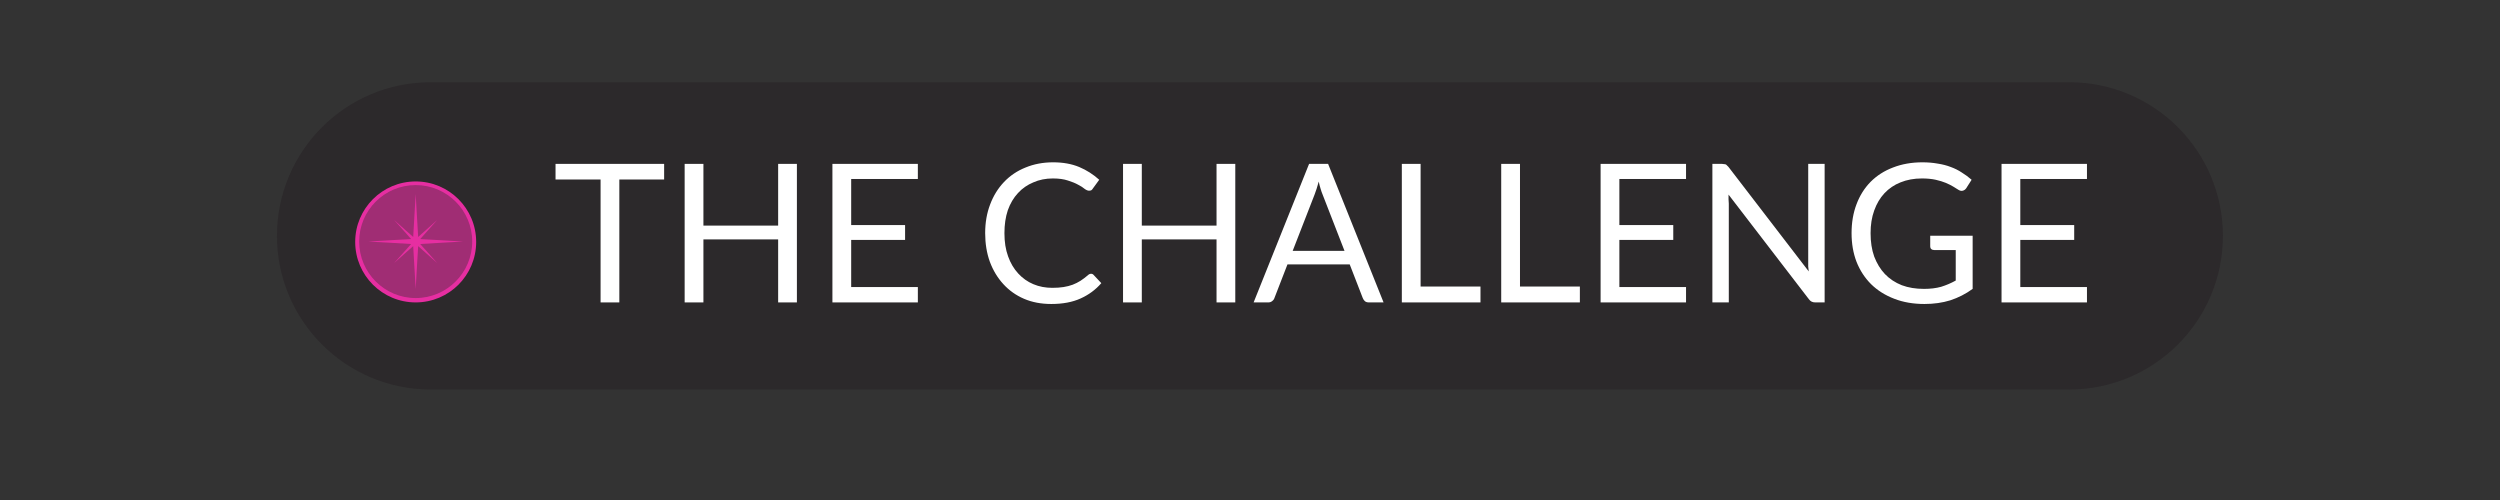 <svg xmlns="http://www.w3.org/2000/svg" xmlns:xlink="http://www.w3.org/1999/xlink" width="200" zoomAndPan="magnify" viewBox="0 0 150 30" height="40" preserveAspectRatio="xMidYMid meet" version="1.0"><rect x="0" y="0" width="150" height="30" fill="#333333" stroke="none"/><defs><filter x="0%" y="0%" width="100%" height="100%" id="e09cc6cd60"><feColorMatrix values="0 0 0 0 1 0 0 0 0 1 0 0 0 0 1 0 0 0 1 0" color-interpolation-filters="sRGB"/></filter><g/><clipPath id="e23a8fd14a"><path d="M 21.312 10.887 L 28.57 10.887 L 28.57 18.145 L 21.312 18.145 Z M 21.312 10.887 " clip-rule="nonzero"/></clipPath><clipPath id="ec03b9e148"><path d="M 24.941 10.887 C 22.938 10.887 21.312 12.512 21.312 14.516 C 21.312 16.52 22.938 18.145 24.941 18.145 C 26.945 18.145 28.57 16.52 28.57 14.516 C 28.57 12.512 26.945 10.887 24.941 10.887 Z M 24.941 10.887 " clip-rule="nonzero"/></clipPath><mask id="21c8dd6e5e"><g filter="url(#e09cc6cd60)"><rect x="-15" width="180" fill="#000000" y="-3" height="36" fill-opacity="0.38"/></g></mask><clipPath id="89e4a999ac"><path d="M 0.551 1.105 L 7.332 1.105 L 7.332 7.883 L 0.551 7.883 Z M 0.551 1.105 " clip-rule="nonzero"/></clipPath><clipPath id="7568367f8f"><path d="M 3.941 1.105 C 2.07 1.105 0.551 2.621 0.551 4.492 C 0.551 6.363 2.07 7.883 3.941 7.883 C 5.812 7.883 7.332 6.363 7.332 4.492 C 7.332 2.621 5.812 1.105 3.941 1.105 Z M 3.941 1.105 " clip-rule="nonzero"/></clipPath><clipPath id="ac9bd969f1"><rect x="0" width="8" y="0" height="8"/></clipPath><clipPath id="db7a41bee4"><path d="M 22.094 11.645 L 27.801 11.645 L 27.801 17.352 L 22.094 17.352 Z M 22.094 11.645 " clip-rule="nonzero"/></clipPath></defs><path fill="#2c292b" d="M 25.836 4.934 L 124.156 4.934 C 129.246 4.934 133.375 9.062 133.375 14.152 C 133.375 19.242 129.246 23.371 124.156 23.371 L 25.836 23.371 C 20.746 23.371 16.617 19.242 16.617 14.152 C 16.617 9.062 20.746 4.934 25.836 4.934 Z M 25.836 4.934 " fill-opacity="0.96" fill-rule="nonzero"/><g fill="#ffffff" fill-opacity="1"><g transform="translate(21.263, 18.145)"><g/></g></g><g fill="#ffffff" fill-opacity="1"><g transform="translate(24.236, 18.145)"><g/></g></g><g fill="#ffffff" fill-opacity="1"><g transform="translate(27.209, 18.145)"><g/></g></g><g fill="#ffffff" fill-opacity="1"><g transform="translate(30.182, 18.145)"><g/></g></g><g fill="#ffffff" fill-opacity="1"><g transform="translate(33.16, 18.145)"><g><path d="M 6.688 -7.375 L 4 -7.375 L 4 0 L 2.875 0 L 2.875 -7.375 L 0.172 -7.375 L 0.172 -8.312 L 6.688 -8.312 Z M 6.688 -7.375 "/></g></g></g><g fill="#ffffff" fill-opacity="1"><g transform="translate(40.017, 18.145)"><g><path d="M 7.797 -8.312 L 7.797 0 L 6.672 0 L 6.672 -3.781 L 2.188 -3.781 L 2.188 0 L 1.062 0 L 1.062 -8.312 L 2.188 -8.312 L 2.188 -4.609 L 6.672 -4.609 L 6.672 -8.312 Z M 7.797 -8.312 "/></g></g></g><g fill="#ffffff" fill-opacity="1"><g transform="translate(48.883, 18.145)"><g><path d="M 6.188 -0.922 L 6.188 0 L 1.062 0 L 1.062 -8.312 L 6.188 -8.312 L 6.188 -7.406 L 2.188 -7.406 L 2.188 -4.641 L 5.422 -4.641 L 5.422 -3.75 L 2.188 -3.75 L 2.188 -0.922 Z M 6.188 -0.922 "/></g></g></g><g fill="#ffffff" fill-opacity="1"><g transform="translate(55.59, 18.145)"><g/></g></g><g fill="#ffffff" fill-opacity="1"><g transform="translate(58.563, 18.145)"><g><path d="M 6.906 -1.719 C 6.969 -1.719 7.02 -1.691 7.062 -1.641 L 7.516 -1.156 C 7.172 -0.758 6.754 -0.453 6.266 -0.234 C 5.785 -0.016 5.203 0.094 4.516 0.094 C 3.91 0.094 3.363 -0.008 2.875 -0.219 C 2.395 -0.426 1.984 -0.719 1.641 -1.094 C 1.297 -1.469 1.023 -1.914 0.828 -2.438 C 0.641 -2.957 0.547 -3.531 0.547 -4.156 C 0.547 -4.781 0.645 -5.352 0.844 -5.875 C 1.039 -6.395 1.316 -6.844 1.672 -7.219 C 2.035 -7.602 2.469 -7.895 2.969 -8.094 C 3.469 -8.301 4.02 -8.406 4.625 -8.406 C 5.219 -8.406 5.738 -8.312 6.188 -8.125 C 6.633 -7.938 7.035 -7.68 7.391 -7.359 L 7.016 -6.844 C 6.992 -6.801 6.961 -6.766 6.922 -6.734 C 6.879 -6.711 6.832 -6.703 6.781 -6.703 C 6.707 -6.703 6.617 -6.738 6.516 -6.812 C 6.422 -6.895 6.289 -6.977 6.125 -7.062 C 5.957 -7.156 5.754 -7.238 5.516 -7.312 C 5.273 -7.395 4.973 -7.438 4.609 -7.438 C 4.18 -7.438 3.789 -7.359 3.438 -7.203 C 3.082 -7.055 2.773 -6.844 2.516 -6.562 C 2.254 -6.281 2.051 -5.938 1.906 -5.531 C 1.77 -5.125 1.703 -4.664 1.703 -4.156 C 1.703 -3.633 1.773 -3.172 1.922 -2.766 C 2.066 -2.359 2.27 -2.016 2.531 -1.734 C 2.789 -1.453 3.094 -1.238 3.438 -1.094 C 3.789 -0.945 4.172 -0.875 4.578 -0.875 C 4.828 -0.875 5.051 -0.891 5.25 -0.922 C 5.445 -0.953 5.629 -1 5.797 -1.062 C 5.961 -1.125 6.117 -1.203 6.266 -1.297 C 6.41 -1.391 6.555 -1.5 6.703 -1.625 C 6.766 -1.688 6.832 -1.719 6.906 -1.719 Z M 6.906 -1.719 "/></g></g></g><g fill="#ffffff" fill-opacity="1"><g transform="translate(66.32, 18.145)"><g><path d="M 7.797 -8.312 L 7.797 0 L 6.672 0 L 6.672 -3.781 L 2.188 -3.781 L 2.188 0 L 1.062 0 L 1.062 -8.312 L 2.188 -8.312 L 2.188 -4.609 L 6.672 -4.609 L 6.672 -8.312 Z M 7.797 -8.312 "/></g></g></g><g fill="#ffffff" fill-opacity="1"><g transform="translate(75.186, 18.145)"><g><path d="M 5.484 -3.094 L 4.172 -6.469 C 4.129 -6.57 4.086 -6.691 4.047 -6.828 C 4.004 -6.961 3.969 -7.102 3.938 -7.25 C 3.852 -6.938 3.77 -6.676 3.688 -6.469 L 2.375 -3.094 Z M 7.828 0 L 6.953 0 C 6.848 0 6.766 -0.023 6.703 -0.078 C 6.648 -0.129 6.609 -0.191 6.578 -0.266 L 5.797 -2.281 L 2.062 -2.281 L 1.281 -0.266 C 1.258 -0.191 1.211 -0.129 1.141 -0.078 C 1.078 -0.023 1 0 0.906 0 L 0.031 0 L 3.359 -8.312 L 4.5 -8.312 Z M 7.828 0 "/></g></g></g><g fill="#ffffff" fill-opacity="1"><g transform="translate(83.048, 18.145)"><g><path d="M 5.781 -0.953 L 5.781 0 L 1.062 0 L 1.062 -8.312 L 2.188 -8.312 L 2.188 -0.953 Z M 5.781 -0.953 "/></g></g></g><g fill="#ffffff" fill-opacity="1"><g transform="translate(89.011, 18.145)"><g><path d="M 5.781 -0.953 L 5.781 0 L 1.062 0 L 1.062 -8.312 L 2.188 -8.312 L 2.188 -0.953 Z M 5.781 -0.953 "/></g></g></g><g fill="#ffffff" fill-opacity="1"><g transform="translate(94.974, 18.145)"><g><path d="M 6.188 -0.922 L 6.188 0 L 1.062 0 L 1.062 -8.312 L 6.188 -8.312 L 6.188 -7.406 L 2.188 -7.406 L 2.188 -4.641 L 5.422 -4.641 L 5.422 -3.75 L 2.188 -3.75 L 2.188 -0.922 Z M 6.188 -0.922 "/></g></g></g><g fill="#ffffff" fill-opacity="1"><g transform="translate(101.681, 18.145)"><g><path d="M 7.797 -8.312 L 7.797 0 L 7.234 0 C 7.148 0 7.078 -0.016 7.016 -0.047 C 6.953 -0.078 6.895 -0.129 6.844 -0.203 L 2.031 -6.469 C 2.031 -6.375 2.031 -6.281 2.031 -6.188 C 2.039 -6.094 2.047 -6.004 2.047 -5.922 L 2.047 0 L 1.062 0 L 1.062 -8.312 L 1.641 -8.312 C 1.691 -8.312 1.734 -8.305 1.766 -8.297 C 1.805 -8.297 1.836 -8.289 1.859 -8.281 C 1.891 -8.27 1.914 -8.25 1.938 -8.219 C 1.969 -8.195 2 -8.164 2.031 -8.125 L 6.844 -1.859 C 6.832 -1.961 6.82 -2.062 6.812 -2.156 C 6.812 -2.25 6.812 -2.336 6.812 -2.422 L 6.812 -8.312 Z M 7.797 -8.312 "/></g></g></g><g fill="#ffffff" fill-opacity="1"><g transform="translate(110.547, 18.145)"><g><path d="M 7.812 -4 L 7.812 -0.812 C 7.395 -0.508 6.945 -0.281 6.469 -0.125 C 6 0.02 5.484 0.094 4.922 0.094 C 4.254 0.094 3.648 -0.008 3.109 -0.219 C 2.566 -0.426 2.102 -0.719 1.719 -1.094 C 1.344 -1.469 1.051 -1.914 0.844 -2.438 C 0.645 -2.957 0.547 -3.531 0.547 -4.156 C 0.547 -4.789 0.645 -5.367 0.844 -5.891 C 1.039 -6.41 1.32 -6.859 1.688 -7.234 C 2.062 -7.609 2.508 -7.895 3.031 -8.094 C 3.562 -8.301 4.148 -8.406 4.797 -8.406 C 5.129 -8.406 5.438 -8.379 5.719 -8.328 C 6 -8.285 6.258 -8.219 6.5 -8.125 C 6.738 -8.039 6.957 -7.93 7.156 -7.797 C 7.363 -7.672 7.562 -7.523 7.75 -7.359 L 7.422 -6.844 C 7.367 -6.77 7.301 -6.723 7.219 -6.703 C 7.145 -6.68 7.062 -6.695 6.969 -6.75 C 6.875 -6.812 6.766 -6.879 6.641 -6.953 C 6.523 -7.023 6.379 -7.098 6.203 -7.172 C 6.035 -7.242 5.832 -7.305 5.594 -7.359 C 5.363 -7.41 5.086 -7.438 4.766 -7.438 C 4.297 -7.438 3.867 -7.359 3.484 -7.203 C 3.109 -7.055 2.785 -6.836 2.516 -6.547 C 2.254 -6.266 2.051 -5.922 1.906 -5.516 C 1.758 -5.109 1.688 -4.656 1.688 -4.156 C 1.688 -3.633 1.758 -3.164 1.906 -2.75 C 2.062 -2.344 2.273 -1.992 2.547 -1.703 C 2.828 -1.41 3.164 -1.188 3.562 -1.031 C 3.957 -0.883 4.398 -0.812 4.891 -0.812 C 5.273 -0.812 5.617 -0.852 5.922 -0.938 C 6.223 -1.031 6.516 -1.156 6.797 -1.312 L 6.797 -3.141 L 5.516 -3.141 C 5.441 -3.141 5.379 -3.16 5.328 -3.203 C 5.285 -3.242 5.266 -3.297 5.266 -3.359 L 5.266 -4 Z M 7.812 -4 "/></g></g></g><g fill="#ffffff" fill-opacity="1"><g transform="translate(119.03, 18.145)"><g><path d="M 6.188 -0.922 L 6.188 0 L 1.062 0 L 1.062 -8.312 L 6.188 -8.312 L 6.188 -7.406 L 2.188 -7.406 L 2.188 -4.641 L 5.422 -4.641 L 5.422 -3.75 L 2.188 -3.75 L 2.188 -0.922 Z M 6.188 -0.922 "/></g></g></g><g fill="#ffffff" fill-opacity="1"><g transform="translate(125.745, 18.145)"><g/></g></g><g clip-path="url(#e23a8fd14a)"><g clip-path="url(#ec03b9e148)"><path fill="#e62ea1" d="M 21.312 10.887 L 28.57 10.887 L 28.57 18.145 L 21.312 18.145 Z M 21.312 10.887 " fill-opacity="1" fill-rule="nonzero"/></g></g><g mask="url(#21c8dd6e5e)"><g transform="matrix(1, 0, 0, 1, 21, 10)"><g clip-path="url(#ac9bd969f1)"><g clip-path="url(#89e4a999ac)"><g clip-path="url(#7568367f8f)"><path fill="#2c292b" d="M 0.551 1.105 L 7.332 1.105 L 7.332 7.883 L 0.551 7.883 Z M 0.551 1.105 " fill-opacity="1" fill-rule="nonzero"/></g></g></g></g></g><g clip-path="url(#db7a41bee4)"><path fill="#e62ea1" d="M 27.785 14.492 L 26.461 14.414 L 25.211 14.344 L 25.664 13.836 L 26.23 13.199 L 25.594 13.77 L 25.09 14.219 L 25.016 12.973 L 24.941 11.645 L 24.863 12.973 L 24.793 14.219 L 24.285 13.77 L 23.648 13.199 L 24.219 13.836 L 24.668 14.344 L 23.422 14.414 L 22.094 14.492 L 23.422 14.566 L 24.668 14.641 L 24.219 15.145 L 23.648 15.781 L 24.285 15.215 L 24.793 14.766 L 24.863 16.012 L 24.941 17.336 L 25.016 16.012 L 25.09 14.766 L 25.594 15.215 L 26.23 15.781 L 25.664 15.145 L 25.211 14.641 L 26.461 14.566 Z M 27.785 14.492 " fill-opacity="1" fill-rule="nonzero"/></g></svg>